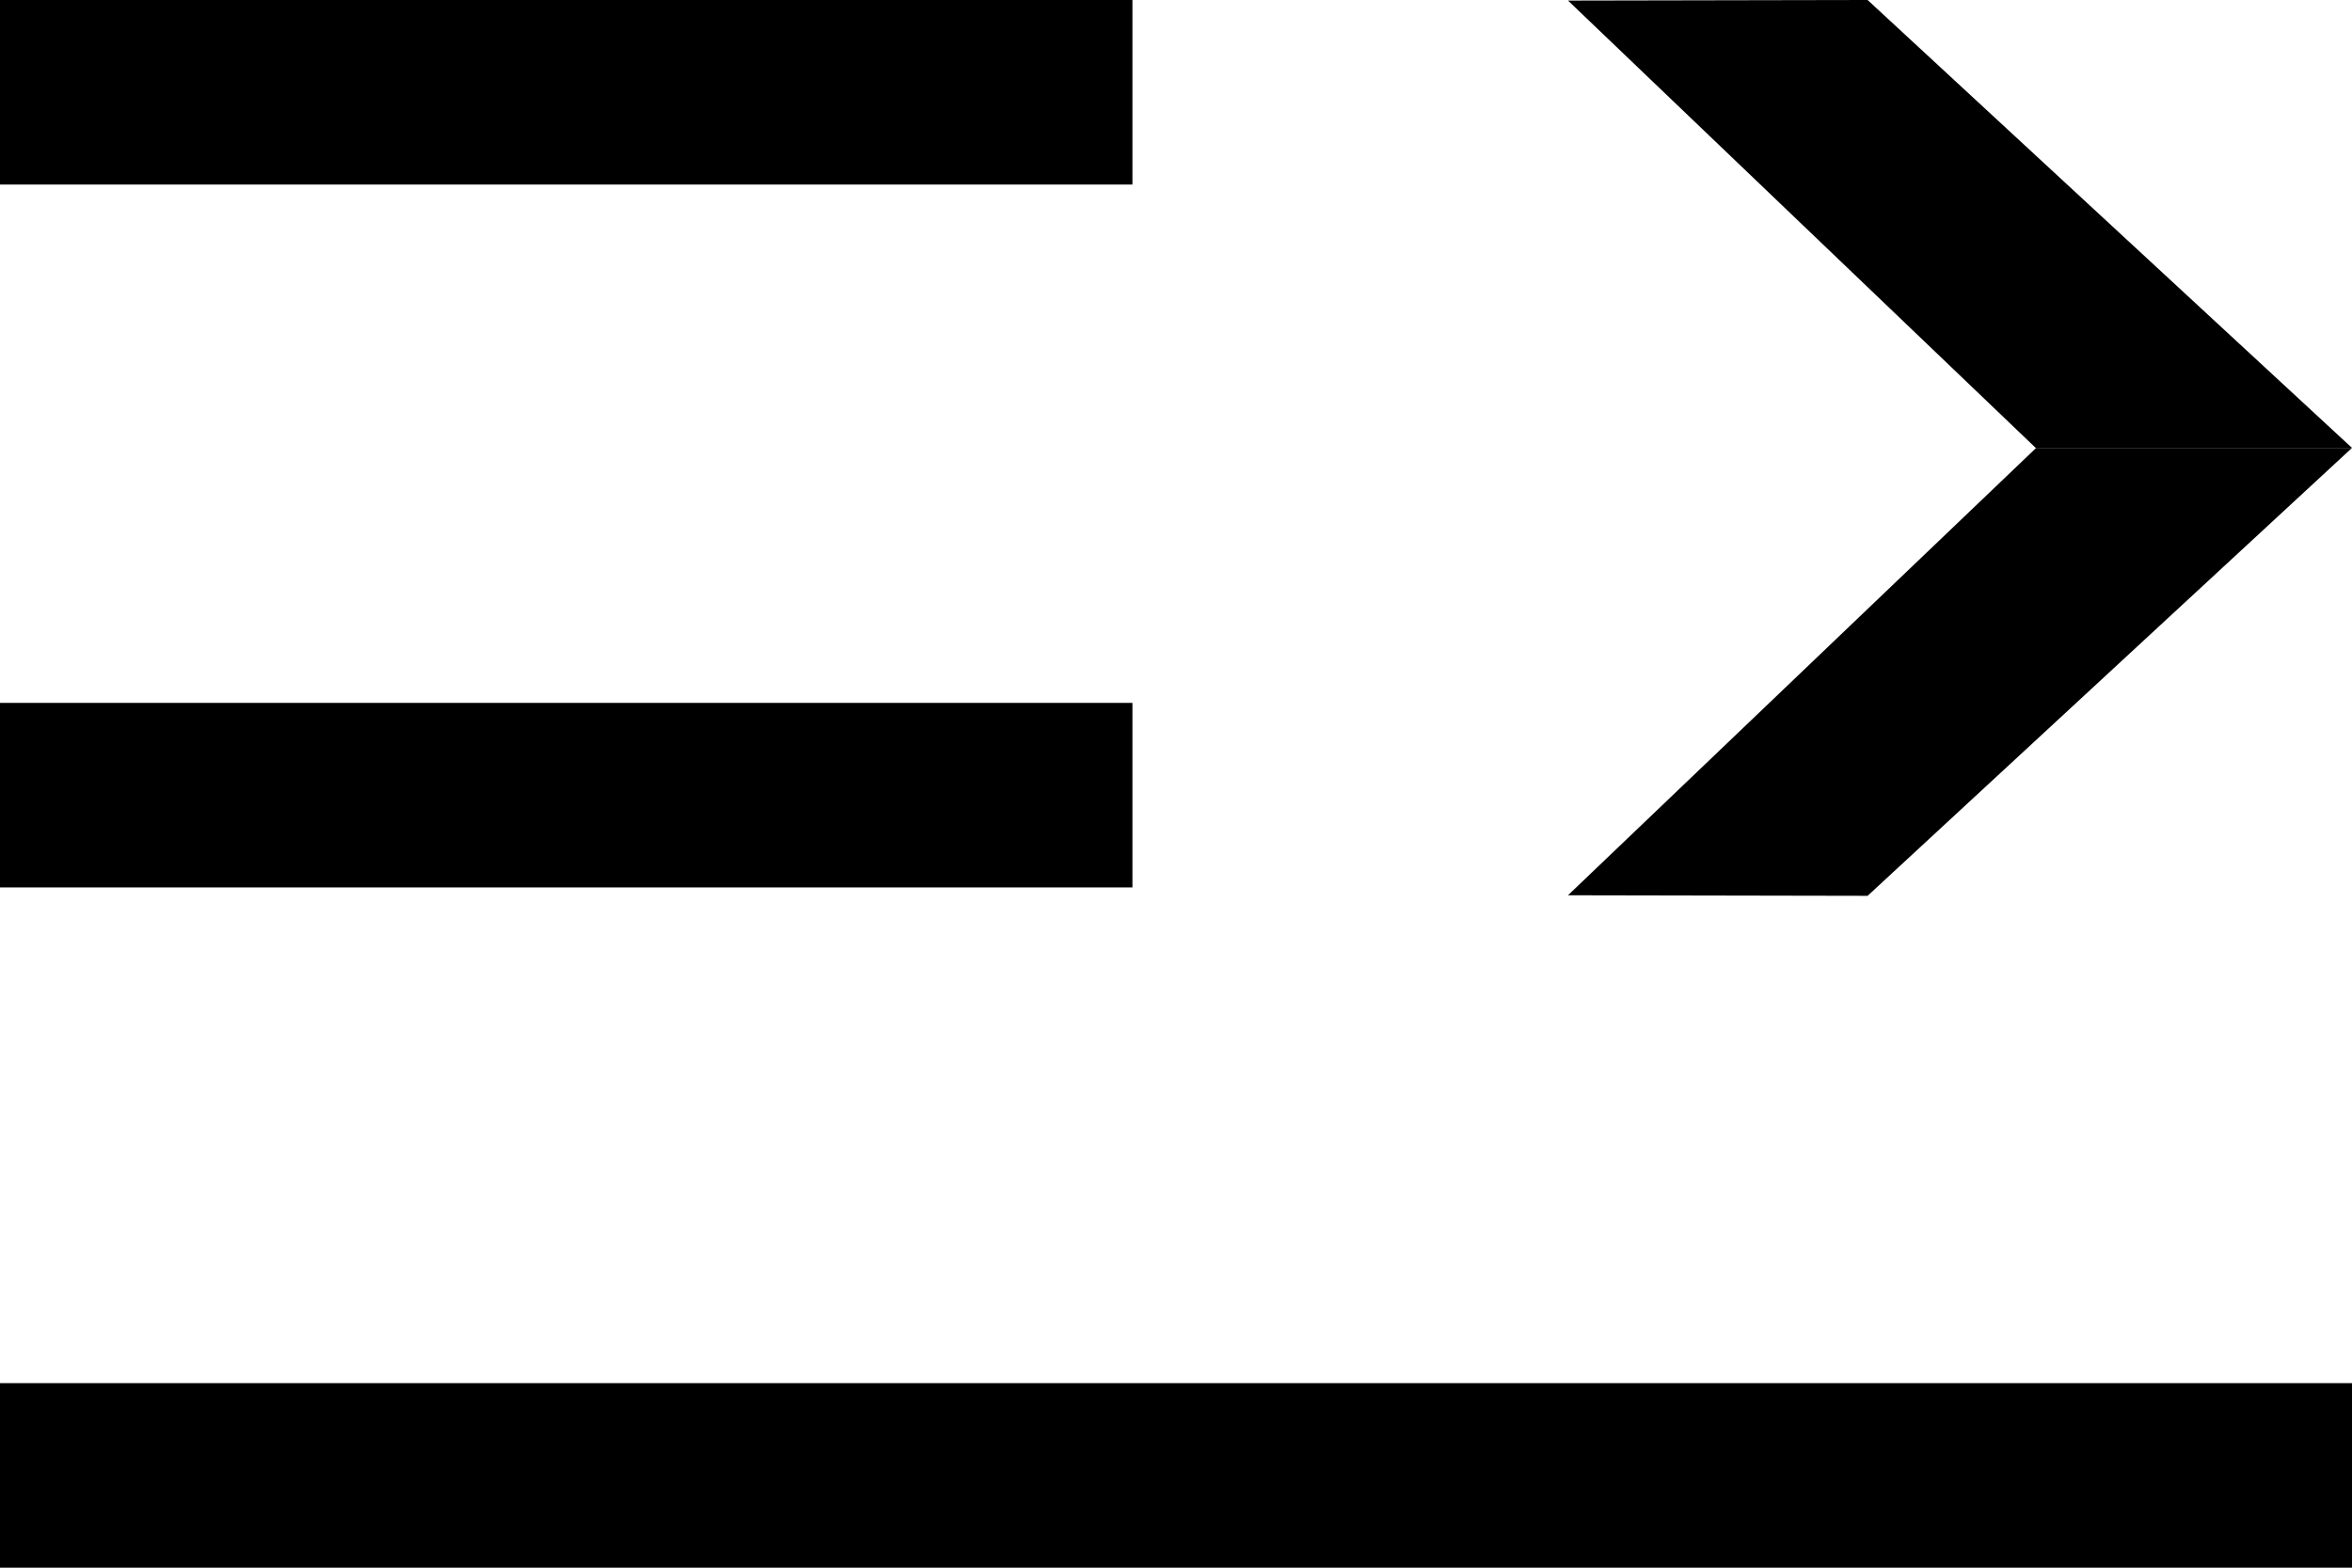 <svg fill="none" height="14" viewBox="0 0 21 14" width="21" xmlns="http://www.w3.org/2000/svg" xmlns:xlink="http://www.w3.org/1999/xlink" aria-hidden="true" aria-labelledby="ico_burger"><title id="ico_burger">ico burger</title><clipPath id="a"><path d="m0 0h21v14h-21z"/></clipPath><g clip-path="url(#a)" fill="#000"><path d="m10.111 6.277h-10.111v1.648h10.111z"/><path d="m21 12.352h-21v1.648h21z"/><path d="m10.111 0h-10.111v1.648h10.111z"/><path d="m14 7.995 4.18-3.995h2.82l-4.325 4z"/><path d="m14 .005 4.176 3.995h2.824l-4.325-4z"/></g></svg>